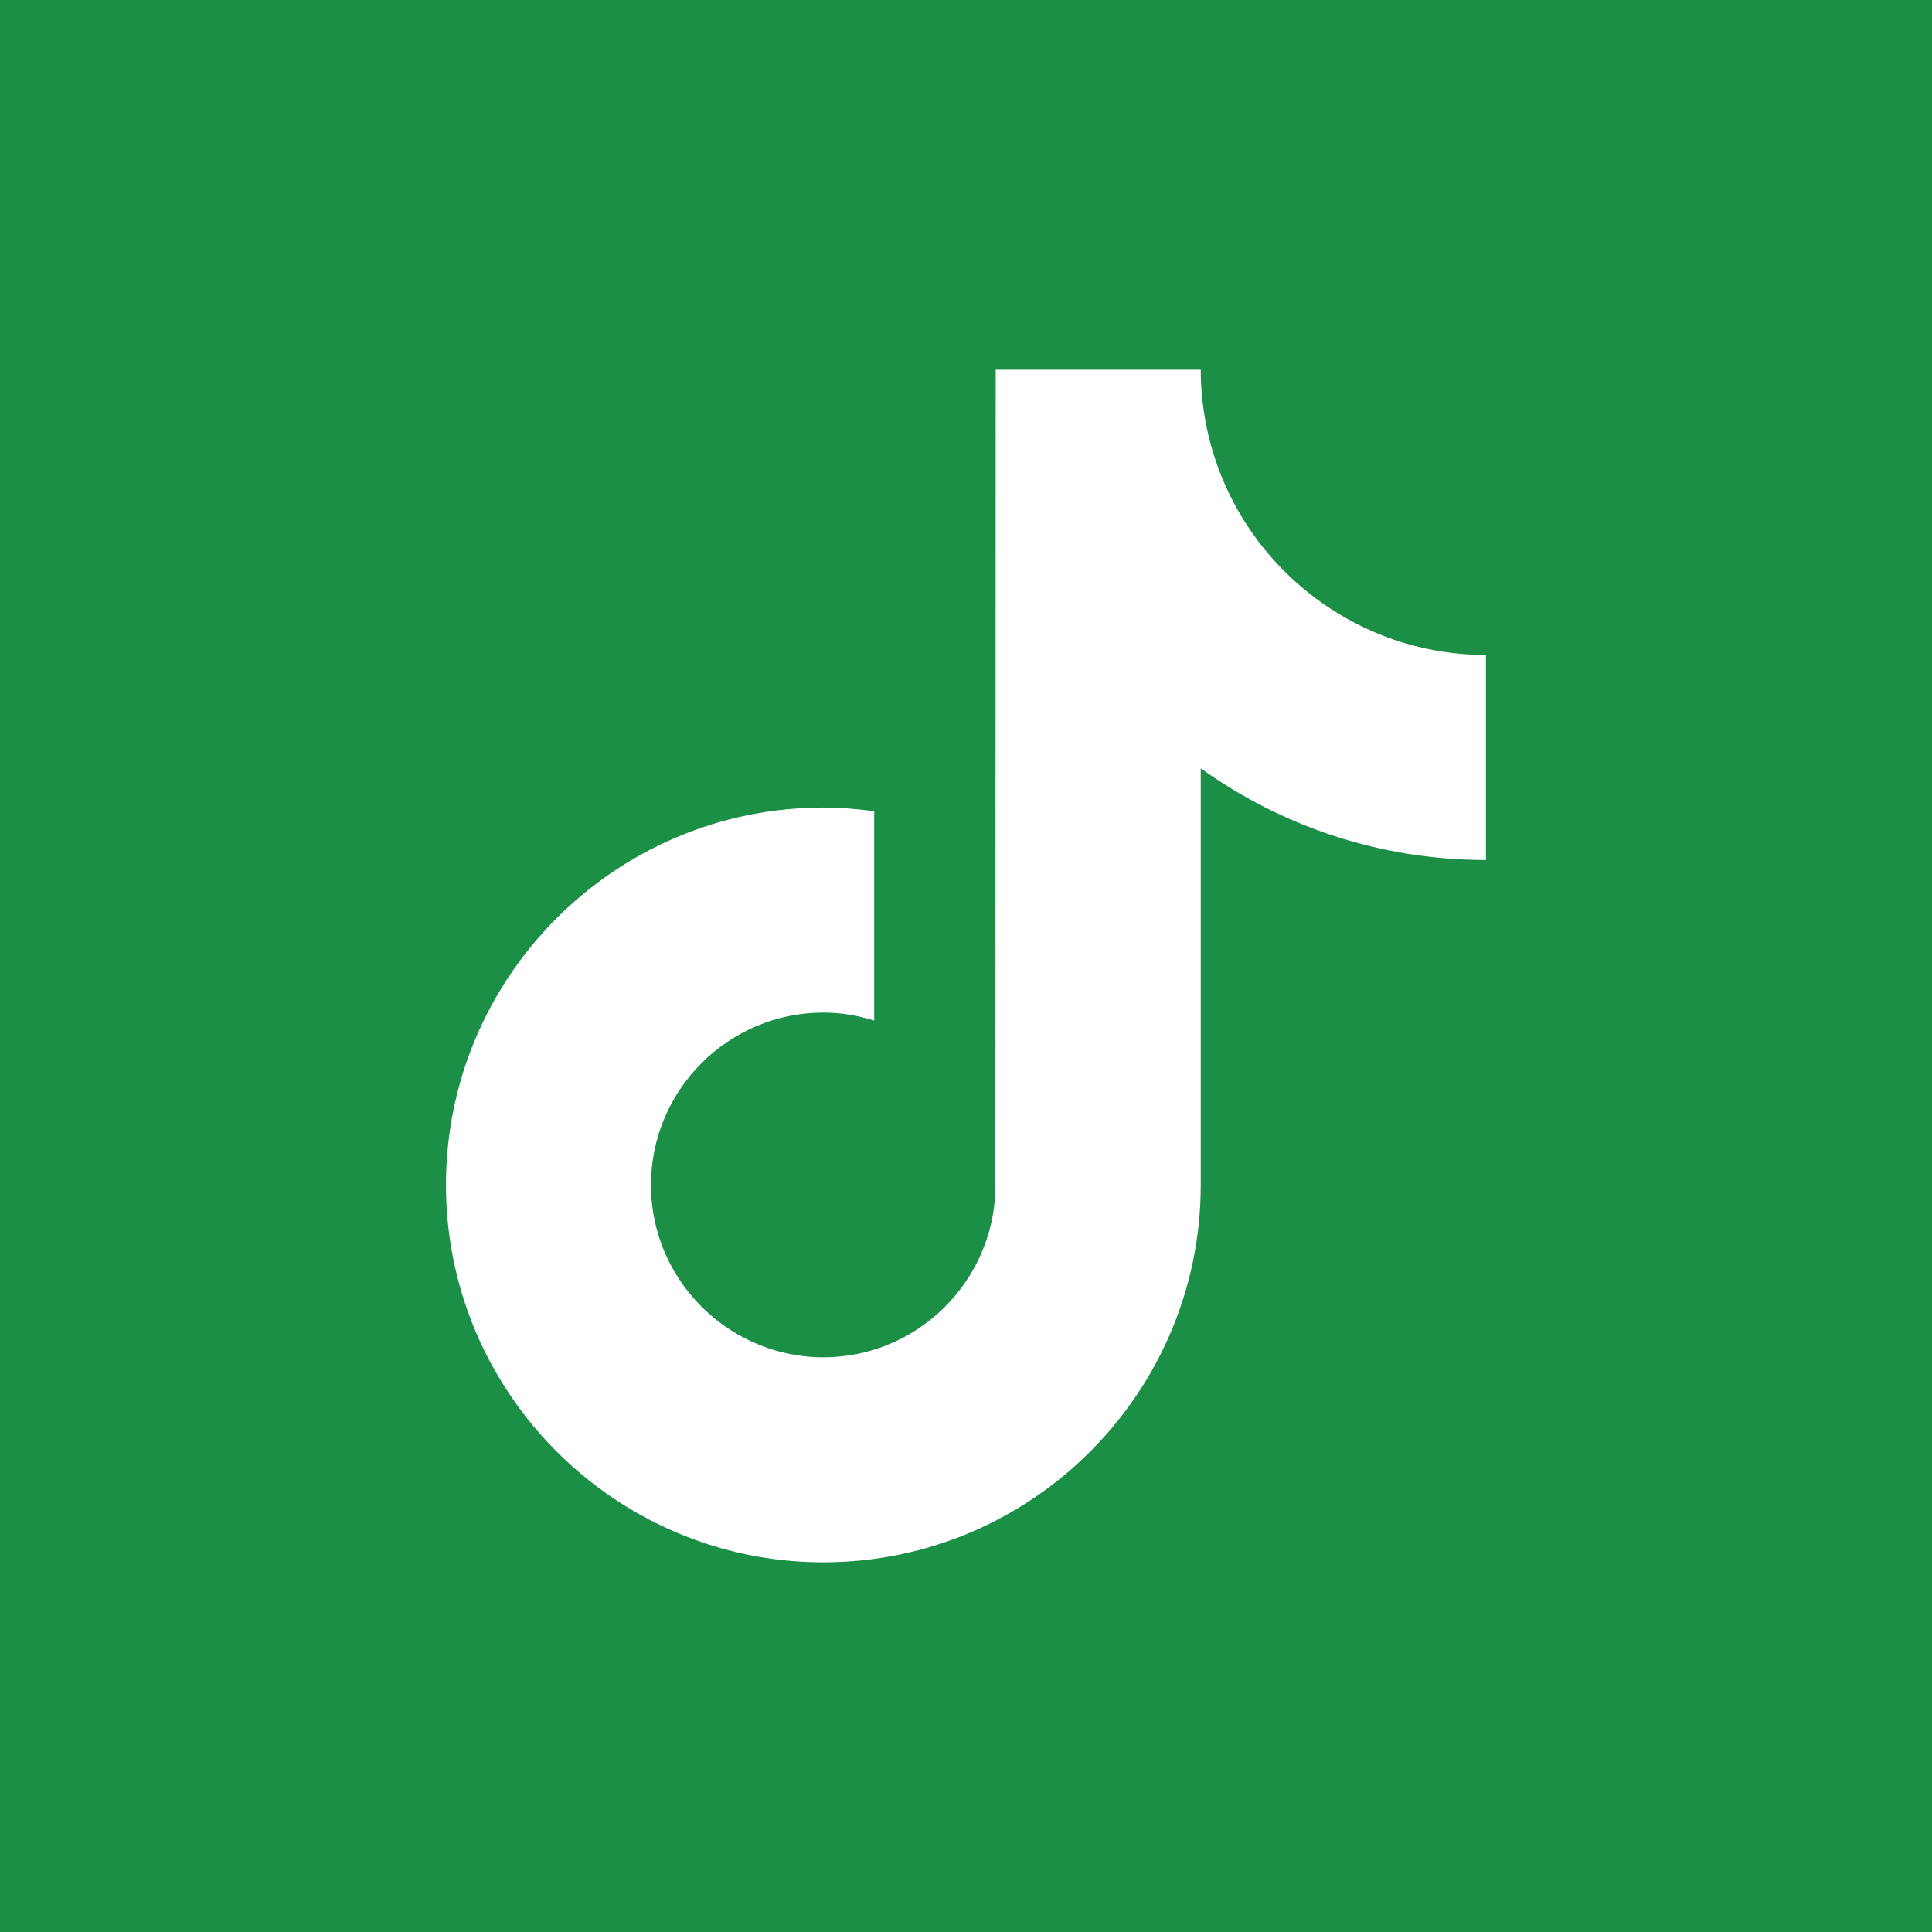 <svg width="54" height="54" viewBox="0 0 54 54" fill="none" xmlns="http://www.w3.org/2000/svg">
<rect x="0" y="0" width="54" height="54" fill="#333333" stroke="none"/>
<g clip-path="url(#clip0_4446_10497)">
<path d="M54 0H0V54H54V0Z" fill="#1B8F45"/>
<path d="M47 7H7V47H47V7Z" fill="#1B8F45"/>
<path d="M37.192 17.015C35.396 15.845 34.1 13.972 33.696 11.788C33.609 11.316 33.561 10.831 33.561 10.334H27.83L27.821 33.301C27.724 35.872 25.608 37.937 23.013 37.937C22.206 37.937 21.447 37.735 20.778 37.383C19.245 36.576 18.195 34.969 18.195 33.12C18.195 30.463 20.357 28.302 23.013 28.302C23.509 28.302 23.984 28.384 24.434 28.525V22.674C23.968 22.611 23.495 22.571 23.013 22.571C17.197 22.571 12.465 27.303 12.465 33.12C12.465 36.688 14.248 39.846 16.968 41.756C18.681 42.958 20.765 43.667 23.013 43.667C28.829 43.667 33.561 38.936 33.561 33.12V21.473C35.808 23.087 38.562 24.037 41.533 24.037V18.307C39.933 18.307 38.442 17.831 37.192 17.015Z" fill="white"/>
</g>
<defs>
<clipPath id="clip0_4446_10497">
<rect width="54" height="54" fill="white"/>
</clipPath>
</defs>
</svg>
